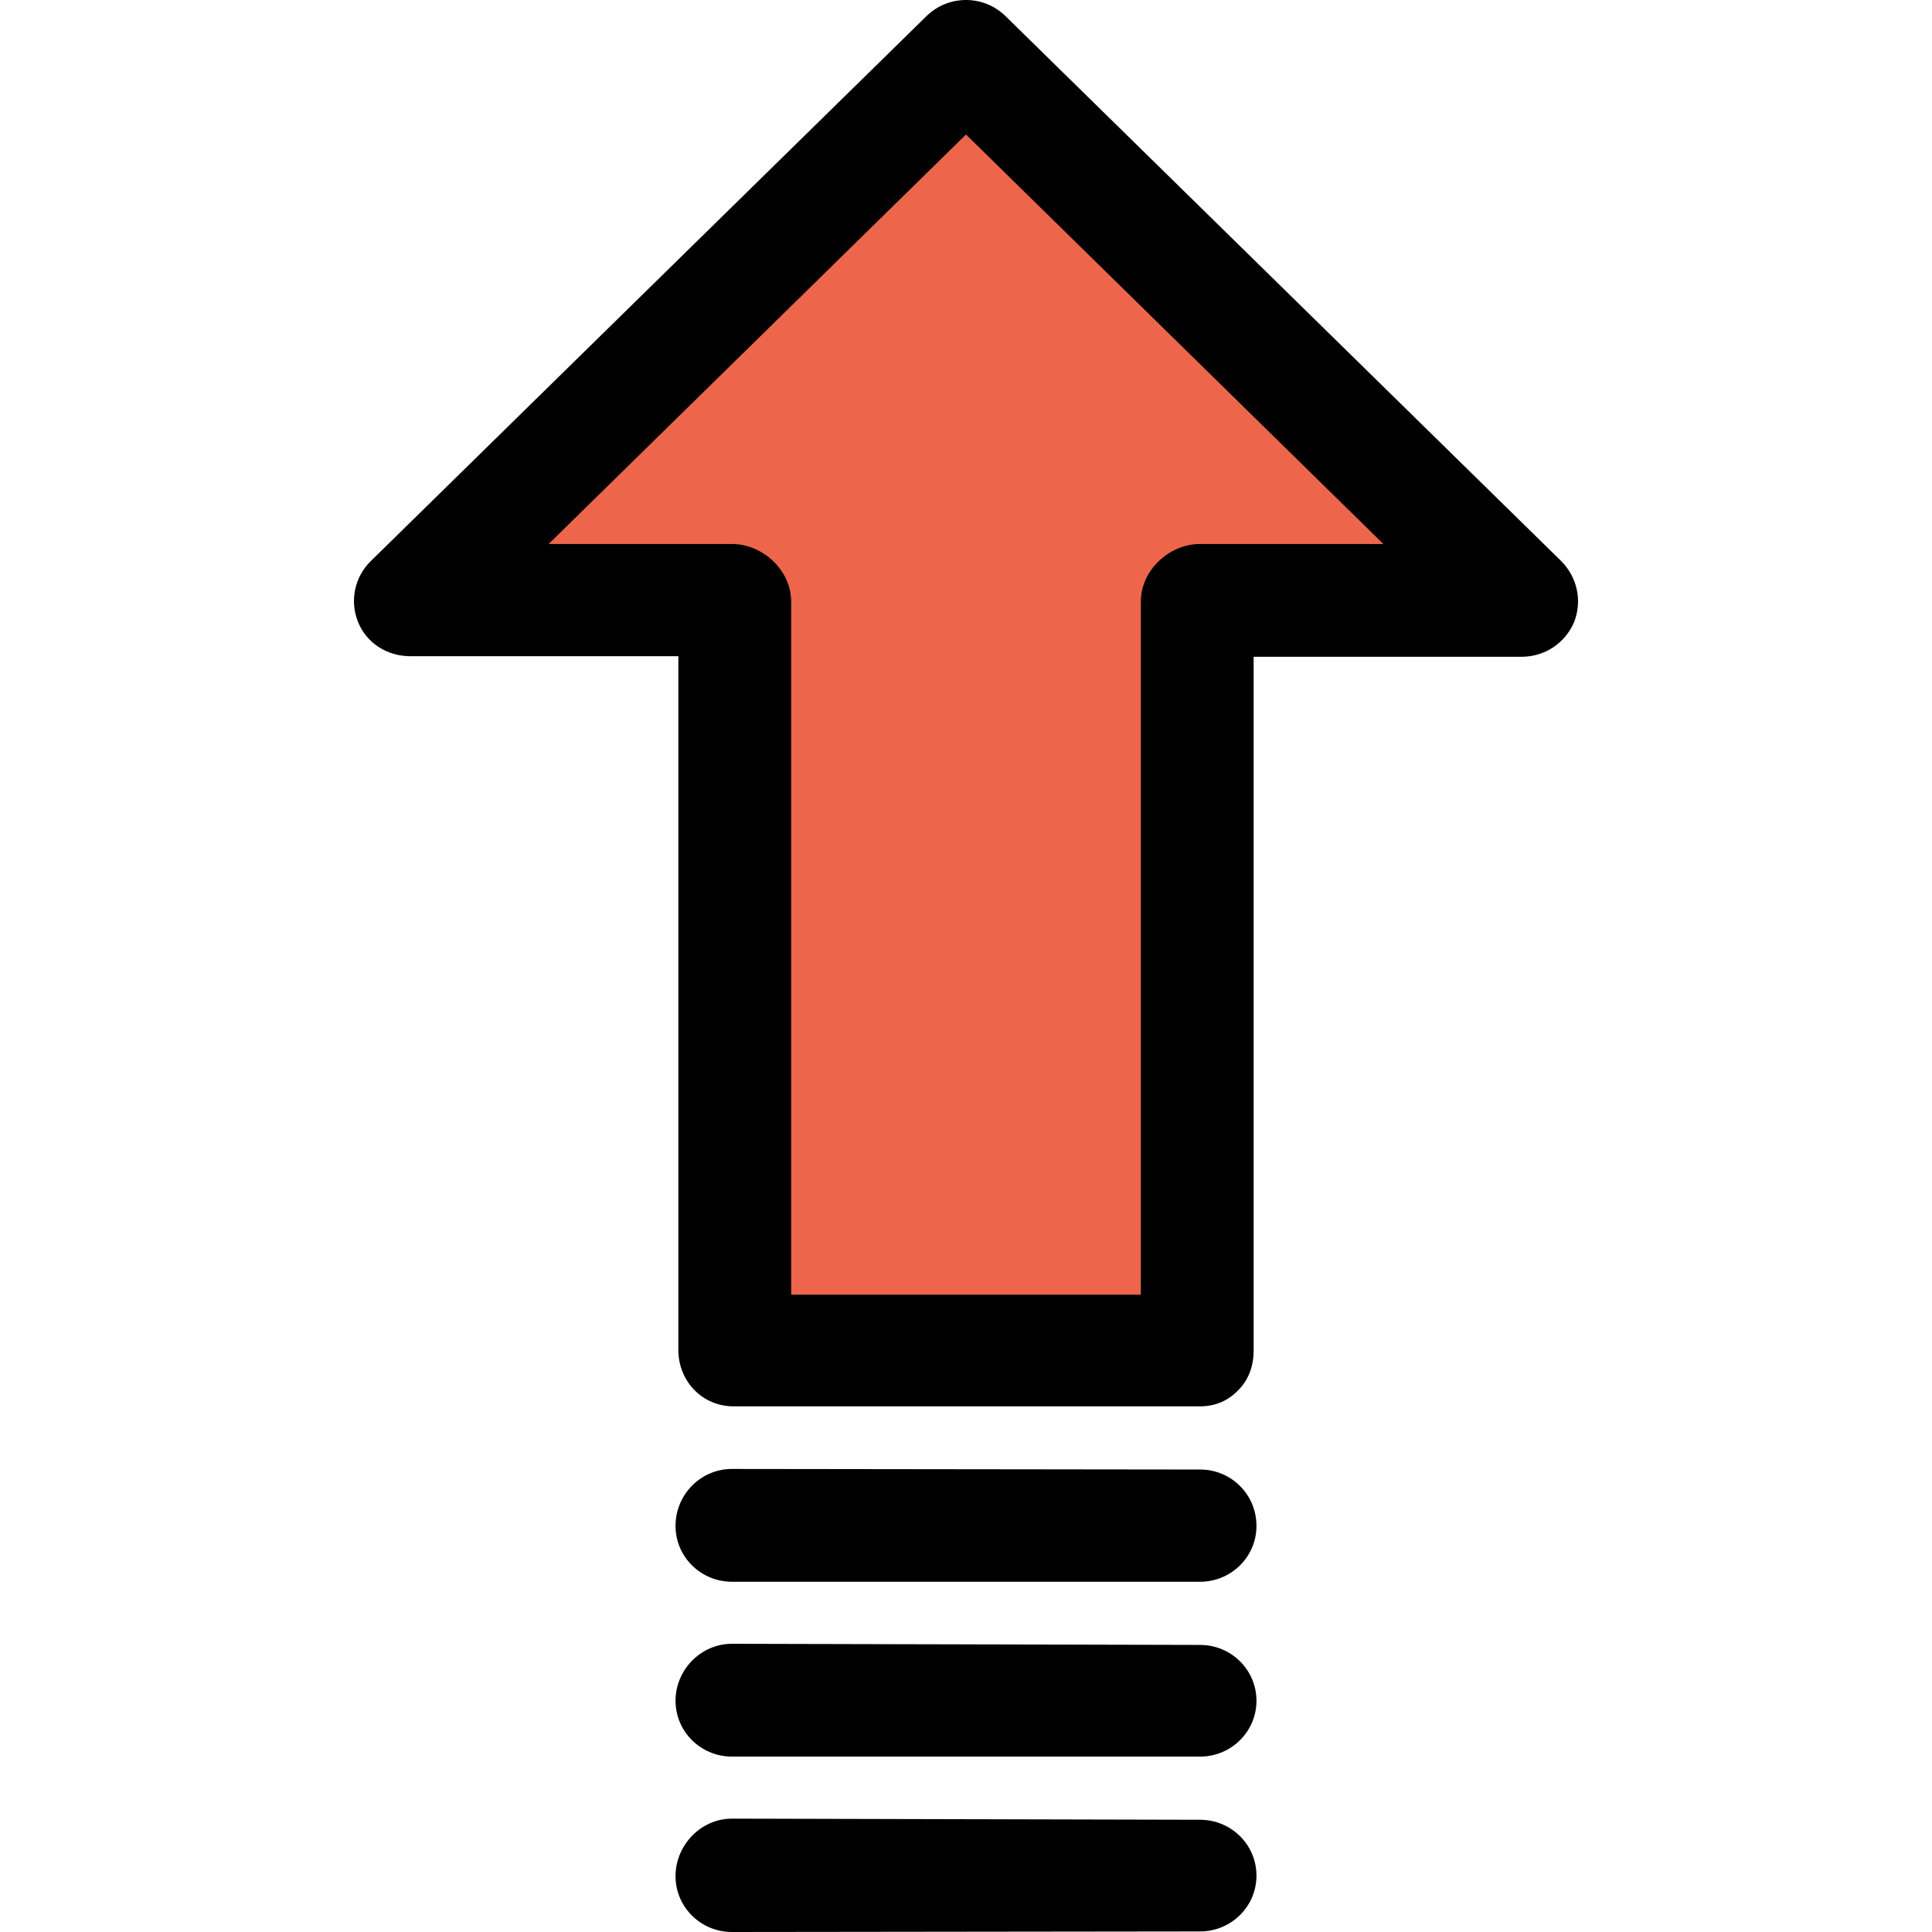 <?xml version="1.0" encoding="iso-8859-1"?>
<!-- Generator: Adobe Illustrator 19.0.0, SVG Export Plug-In . SVG Version: 6.00 Build 0)  -->
<svg version="1.1" id="Capa_1" xmlns="http://www.w3.org/2000/svg" xmlns:xlink="http://www.w3.org/1999/xlink" x="0px" y="0px"
	 viewBox="0 0 342.55 342.55" style="enable-background:new 0 0 342.55 342.55;" xml:space="preserve">
<polygon style="fill:#ED664C;" points="269.775,106.65 212.775,106.65 212.775,239.55 129.775,239.45 129.775,106.65 72.775,106.65 
	171.275,10.05 "/>
<path d="M178.275,2.85c-3.9-3.8-10.1-3.8-14,0l-98.5,96.6c-2.9,2.8-3.8,7.1-2.3,10.8c1.5,3.8,5.2,6.1,9.3,6.1h47.5v123
	c0,5.5,4.2,10,9.8,10h82.7l0,0c2.7,0,5-1,6.8-2.9c1.9-1.9,2.7-4.4,2.7-7v-123h47.5c4.1,0,7.7-2.4,9.3-6.1c1.5-3.8,0.6-8-2.3-10.9
	L178.275,2.85z M212.775,96.45c-5.5,0-10.5,4.7-10.5,10.2v122.9h-62v-122.9c0-5.5-5-10.2-10.5-10.2h-32.5l74-72.6l74,72.6H212.775z"
	/>
<path d="M212.775,260.55l-83-0.1l0,0c-5.5,0-10,4.5-10,10.1c0,5.5,4.5,9.9,10,9.9h83l0,0c5.5,0,10-4.4,10-9.9
	C222.775,264.95,218.275,260.55,212.775,260.55z"/>
<path d="M212.775,291.65l-83-0.2l0,0c-5.5,0-10,4.6-10,10.1s4.5,9.9,10,9.9h83l0,0c5.5,0,10-4.4,10-9.9
	S218.275,291.65,212.775,291.65z"/>
<path d="M212.775,322.65l-83-0.2l0,0c-5.5,0-10,4.7-10,10.2s4.5,9.9,10,9.9l83-0.1l0,0c5.5,0,10-4.4,10-9.9
	S218.275,322.65,212.775,322.65z"/>
<g>
</g>
<g>
</g>
<g>
</g>
<g>
</g>
<g>
</g>
<g>
</g>
<g>
</g>
<g>
</g>
<g>
</g>
<g>
</g>
<g>
</g>
<g>
</g>
<g>
</g>
<g>
</g>
<g>
</g>
</svg>
